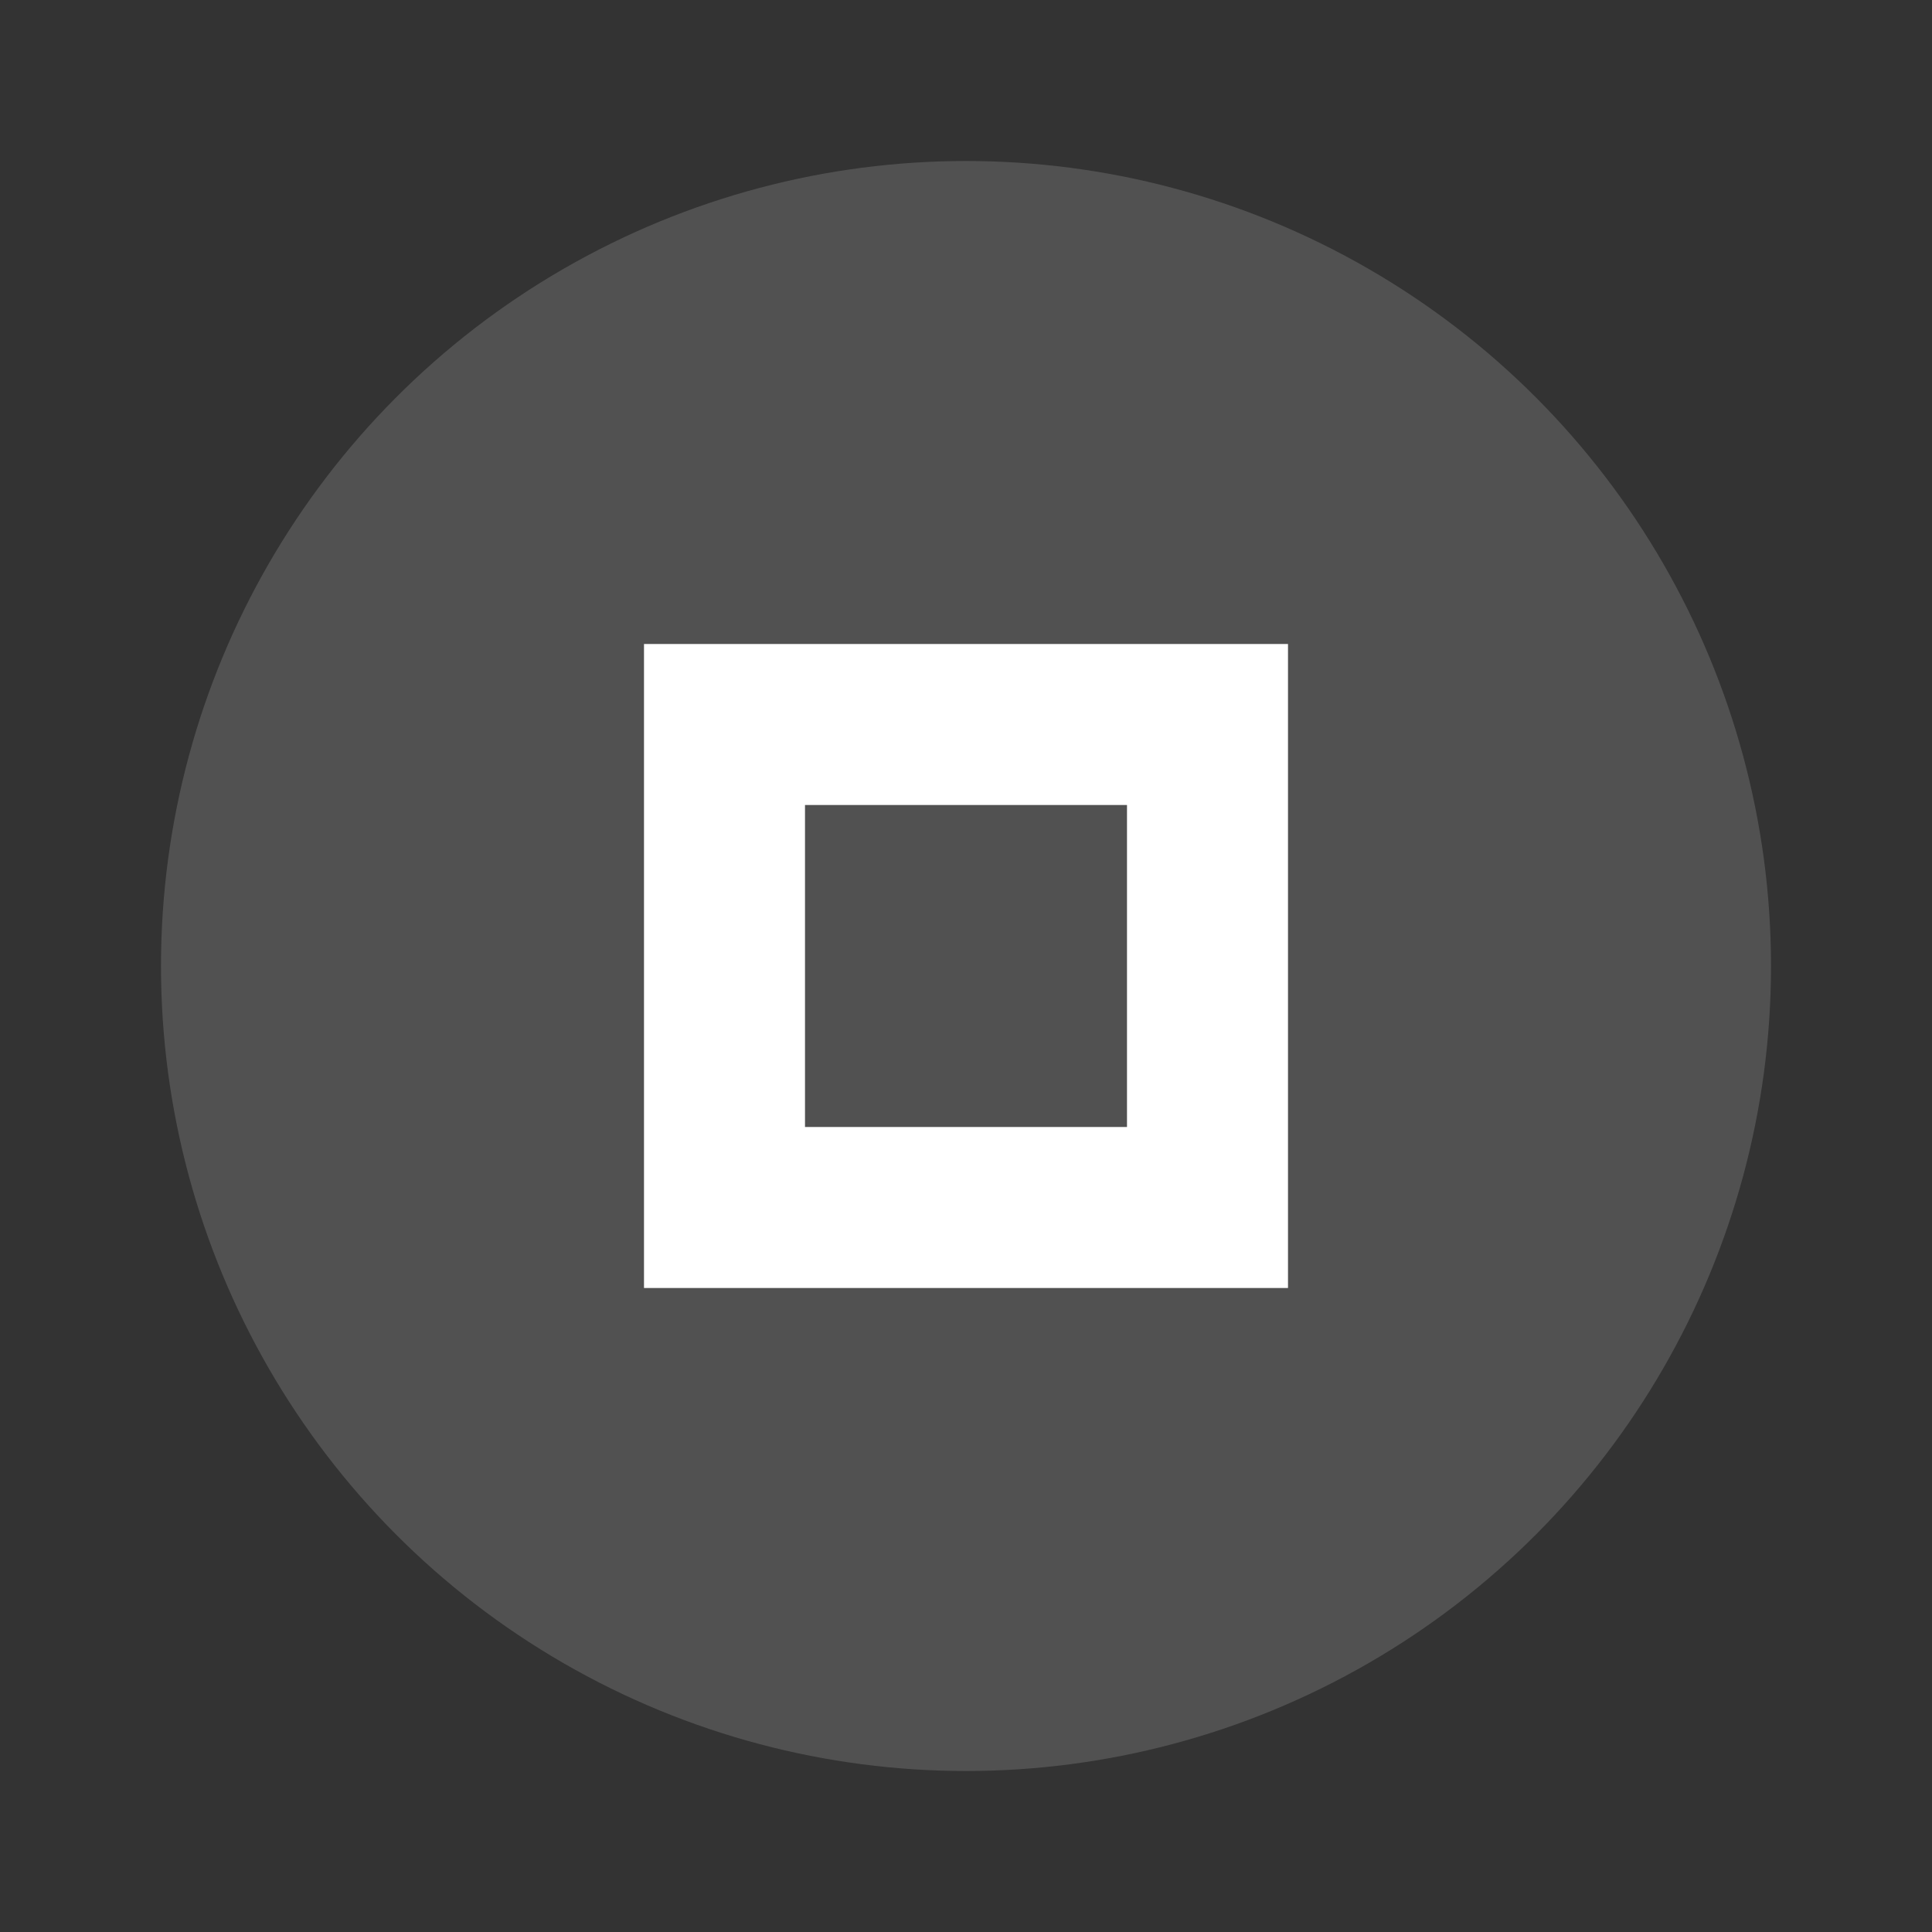 <svg fill="#fff" height="24" width="24" xmlns="http://www.w3.org/2000/svg">
  <rect width="100%" height="100%" fill="#333333" stroke="none"/>
  <circle cx="12" cy="12" opacity=".15" r="10"/>
  <path d="m8 8v8h8v-8zm2 2h4v4h-4z"/>
</svg>

